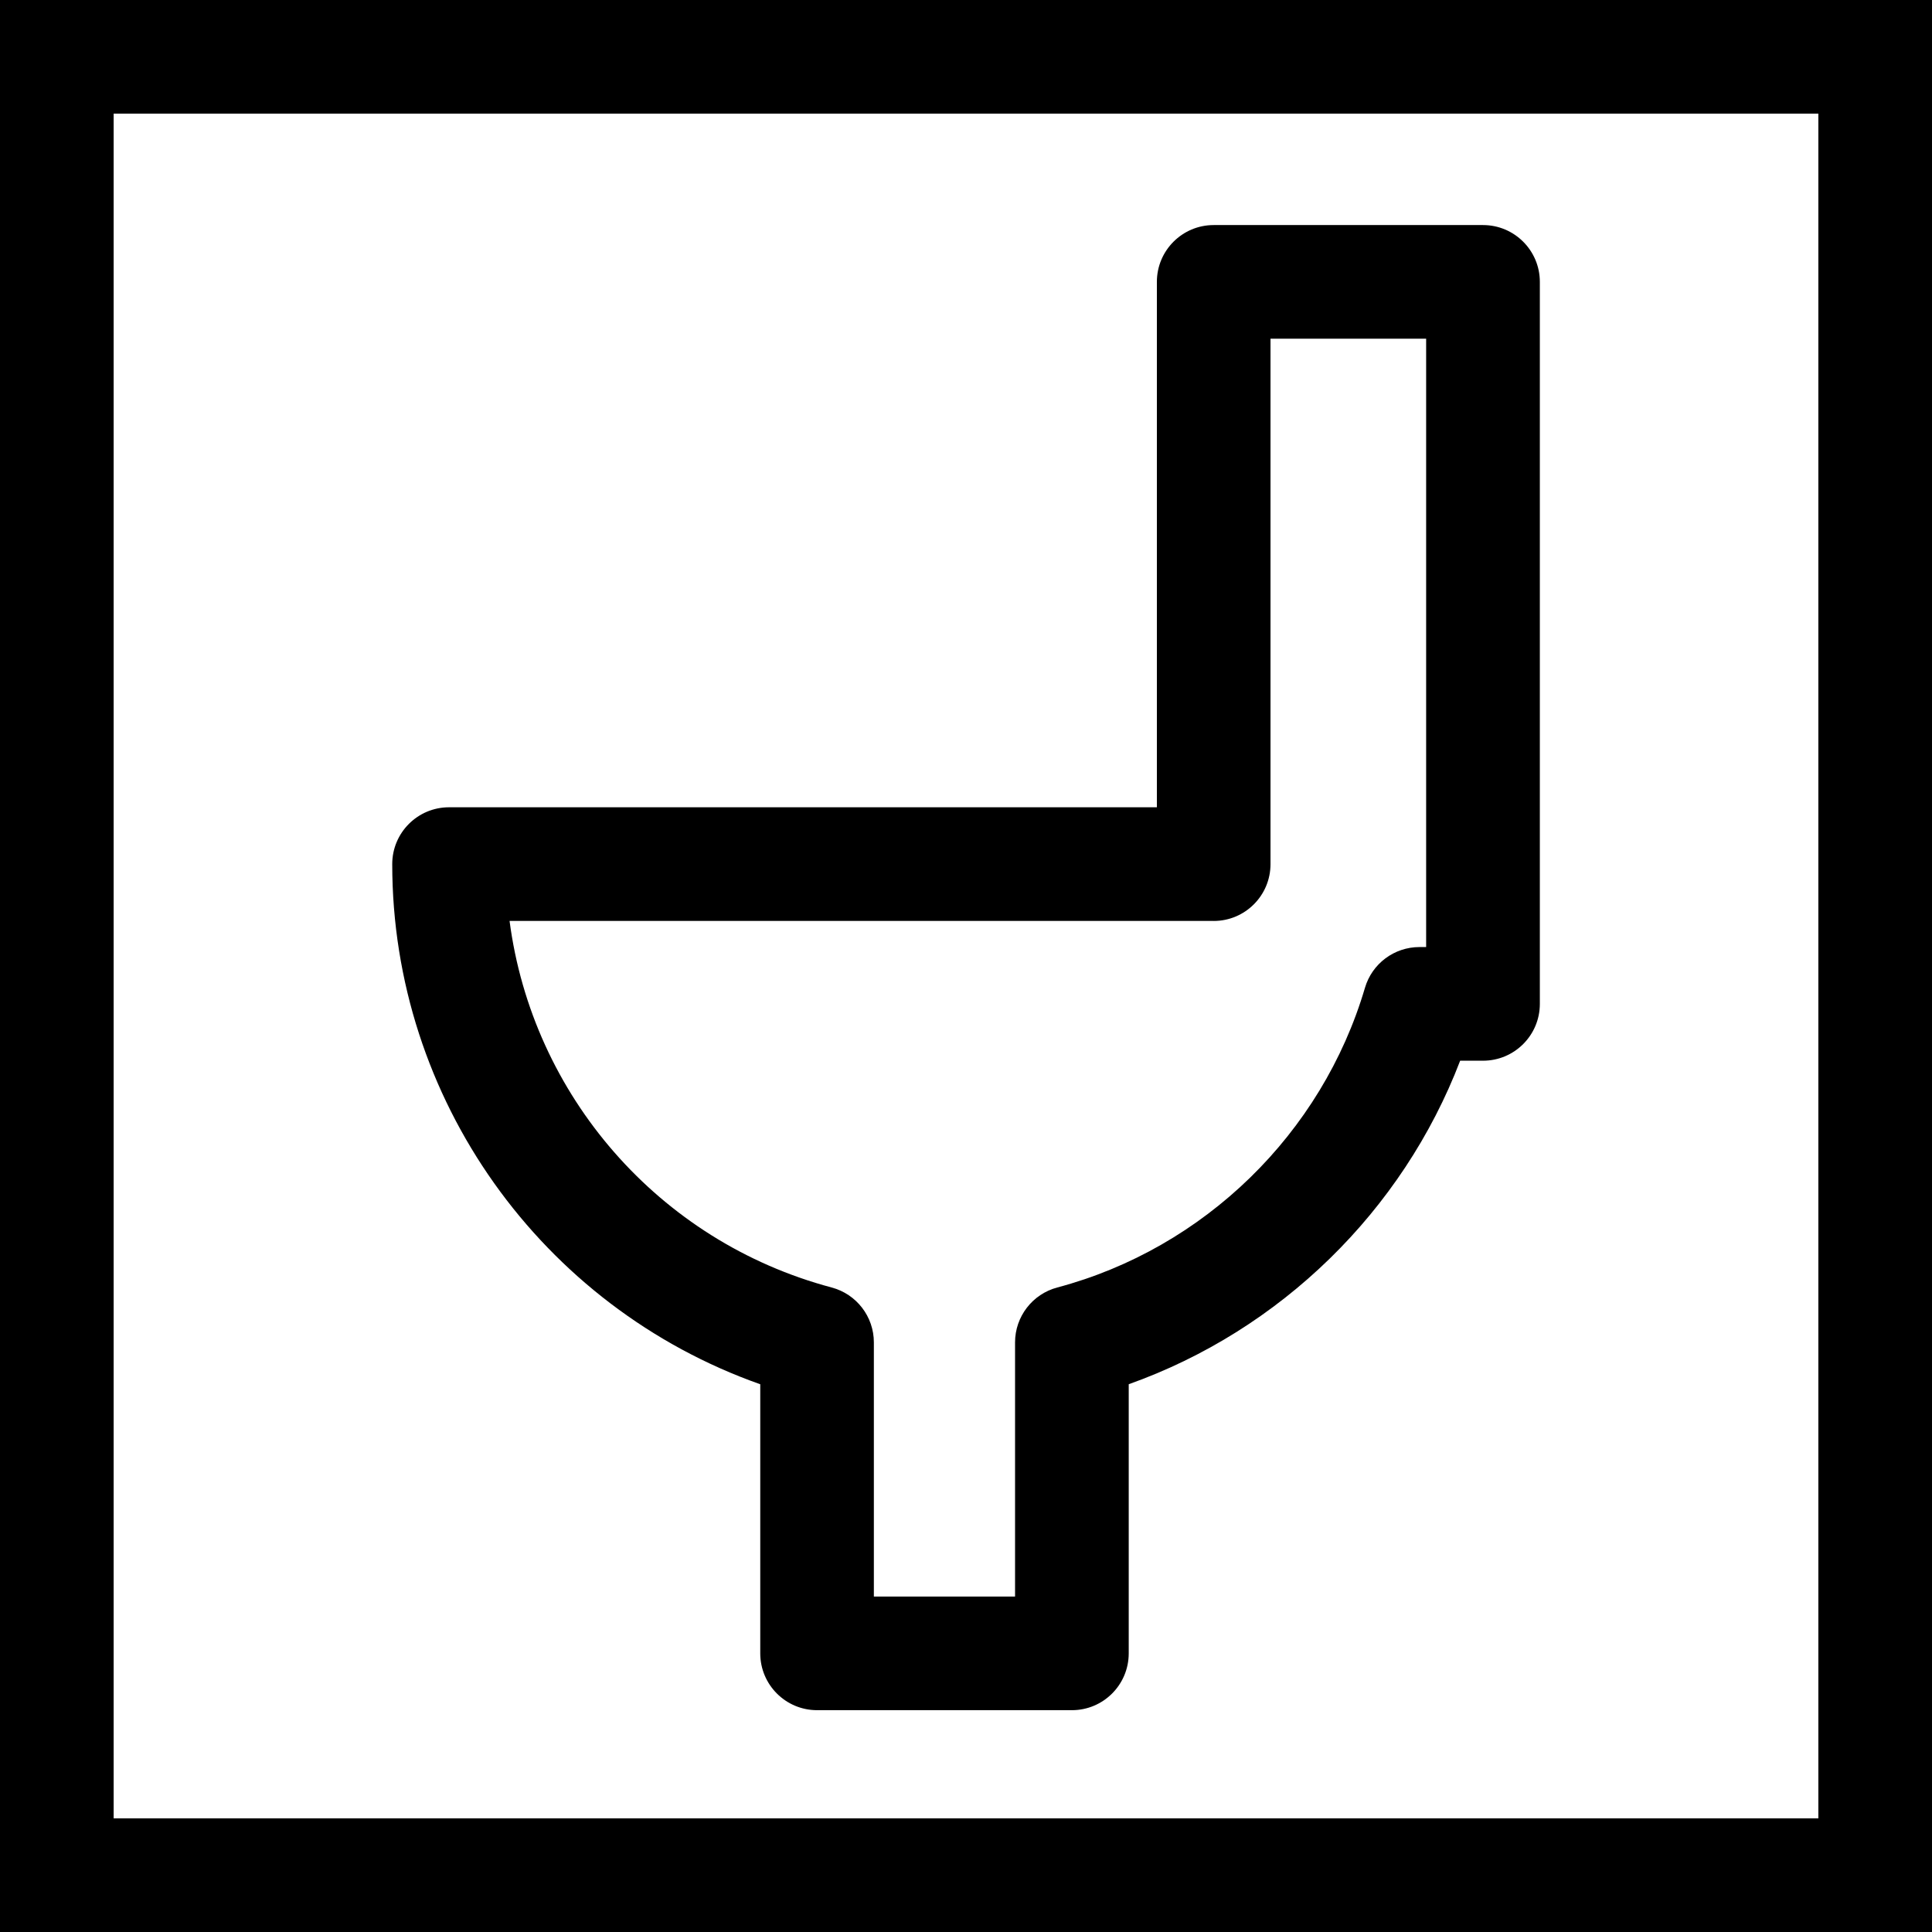 <?xml version="1.0" encoding="iso-8859-1"?>
<!-- Generator: Adobe Illustrator 16.0.0, SVG Export Plug-In . SVG Version: 6.00 Build 0)  -->
<!DOCTYPE svg PUBLIC "-//W3C//DTD SVG 1.1//EN" "http://www.w3.org/Graphics/SVG/1.1/DTD/svg11.dtd">
<svg version="1.1" id="Capa_1" xmlns="http://www.w3.org/2000/svg" xmlns:xlink="http://www.w3.org/1999/xlink" x="0px" y="0px"
	 width="243.734px" height="243.733px" viewBox="0 0 243.734 243.733" style="enable-background:new 0 0 243.734 243.733;"
	 xml:space="preserve">
<g>
	<g>
		<path d="M95.911,174.633v33.948c0,3.958,3.208,7.169,7.168,7.169h32.149c3.962,0,7.168-3.211,7.168-7.169v-33.952
			c19.126-6.801,34.551-21.848,41.812-40.814h2.885c3.957,0,7.168-3.211,7.168-7.168V35.561c0-3.958-3.211-7.168-7.168-7.168
			h-33.977c-3.962,0-7.169,3.211-7.169,7.168v66.282H56.651c-3.962,0-7.168,3.211-7.168,7.169
			C49.483,138.646,68.312,164.879,95.911,174.633z M153.113,116.185c3.963,0,7.169-3.211,7.169-7.169V42.729h19.635v76.748h-0.841
			c-3.183,0-5.983,2.091-6.879,5.144c-5.423,18.393-20.292,32.879-38.812,37.803c-3.141,0.831-5.33,3.678-5.33,6.926v32.063h-17.812
			V169.35c0-3.253-2.189-6.09-5.328-6.926c-21.856-5.815-37.761-24.297-40.631-46.244h88.828V116.185z"/>
		<path d="M243.734,0H0v243.733h243.734V0z M229.397,229.396H14.337V14.337h215.06V229.396z"/>
	</g>
</g>
<g>
</g>
<g>
</g>
<g>
</g>
<g>
</g>
<g>
</g>
<g>
</g>
<g>
</g>
<g>
</g>
<g>
</g>
<g>
</g>
<g>
</g>
<g>
</g>
<g>
</g>
<g>
</g>
<g>
</g>
</svg>
